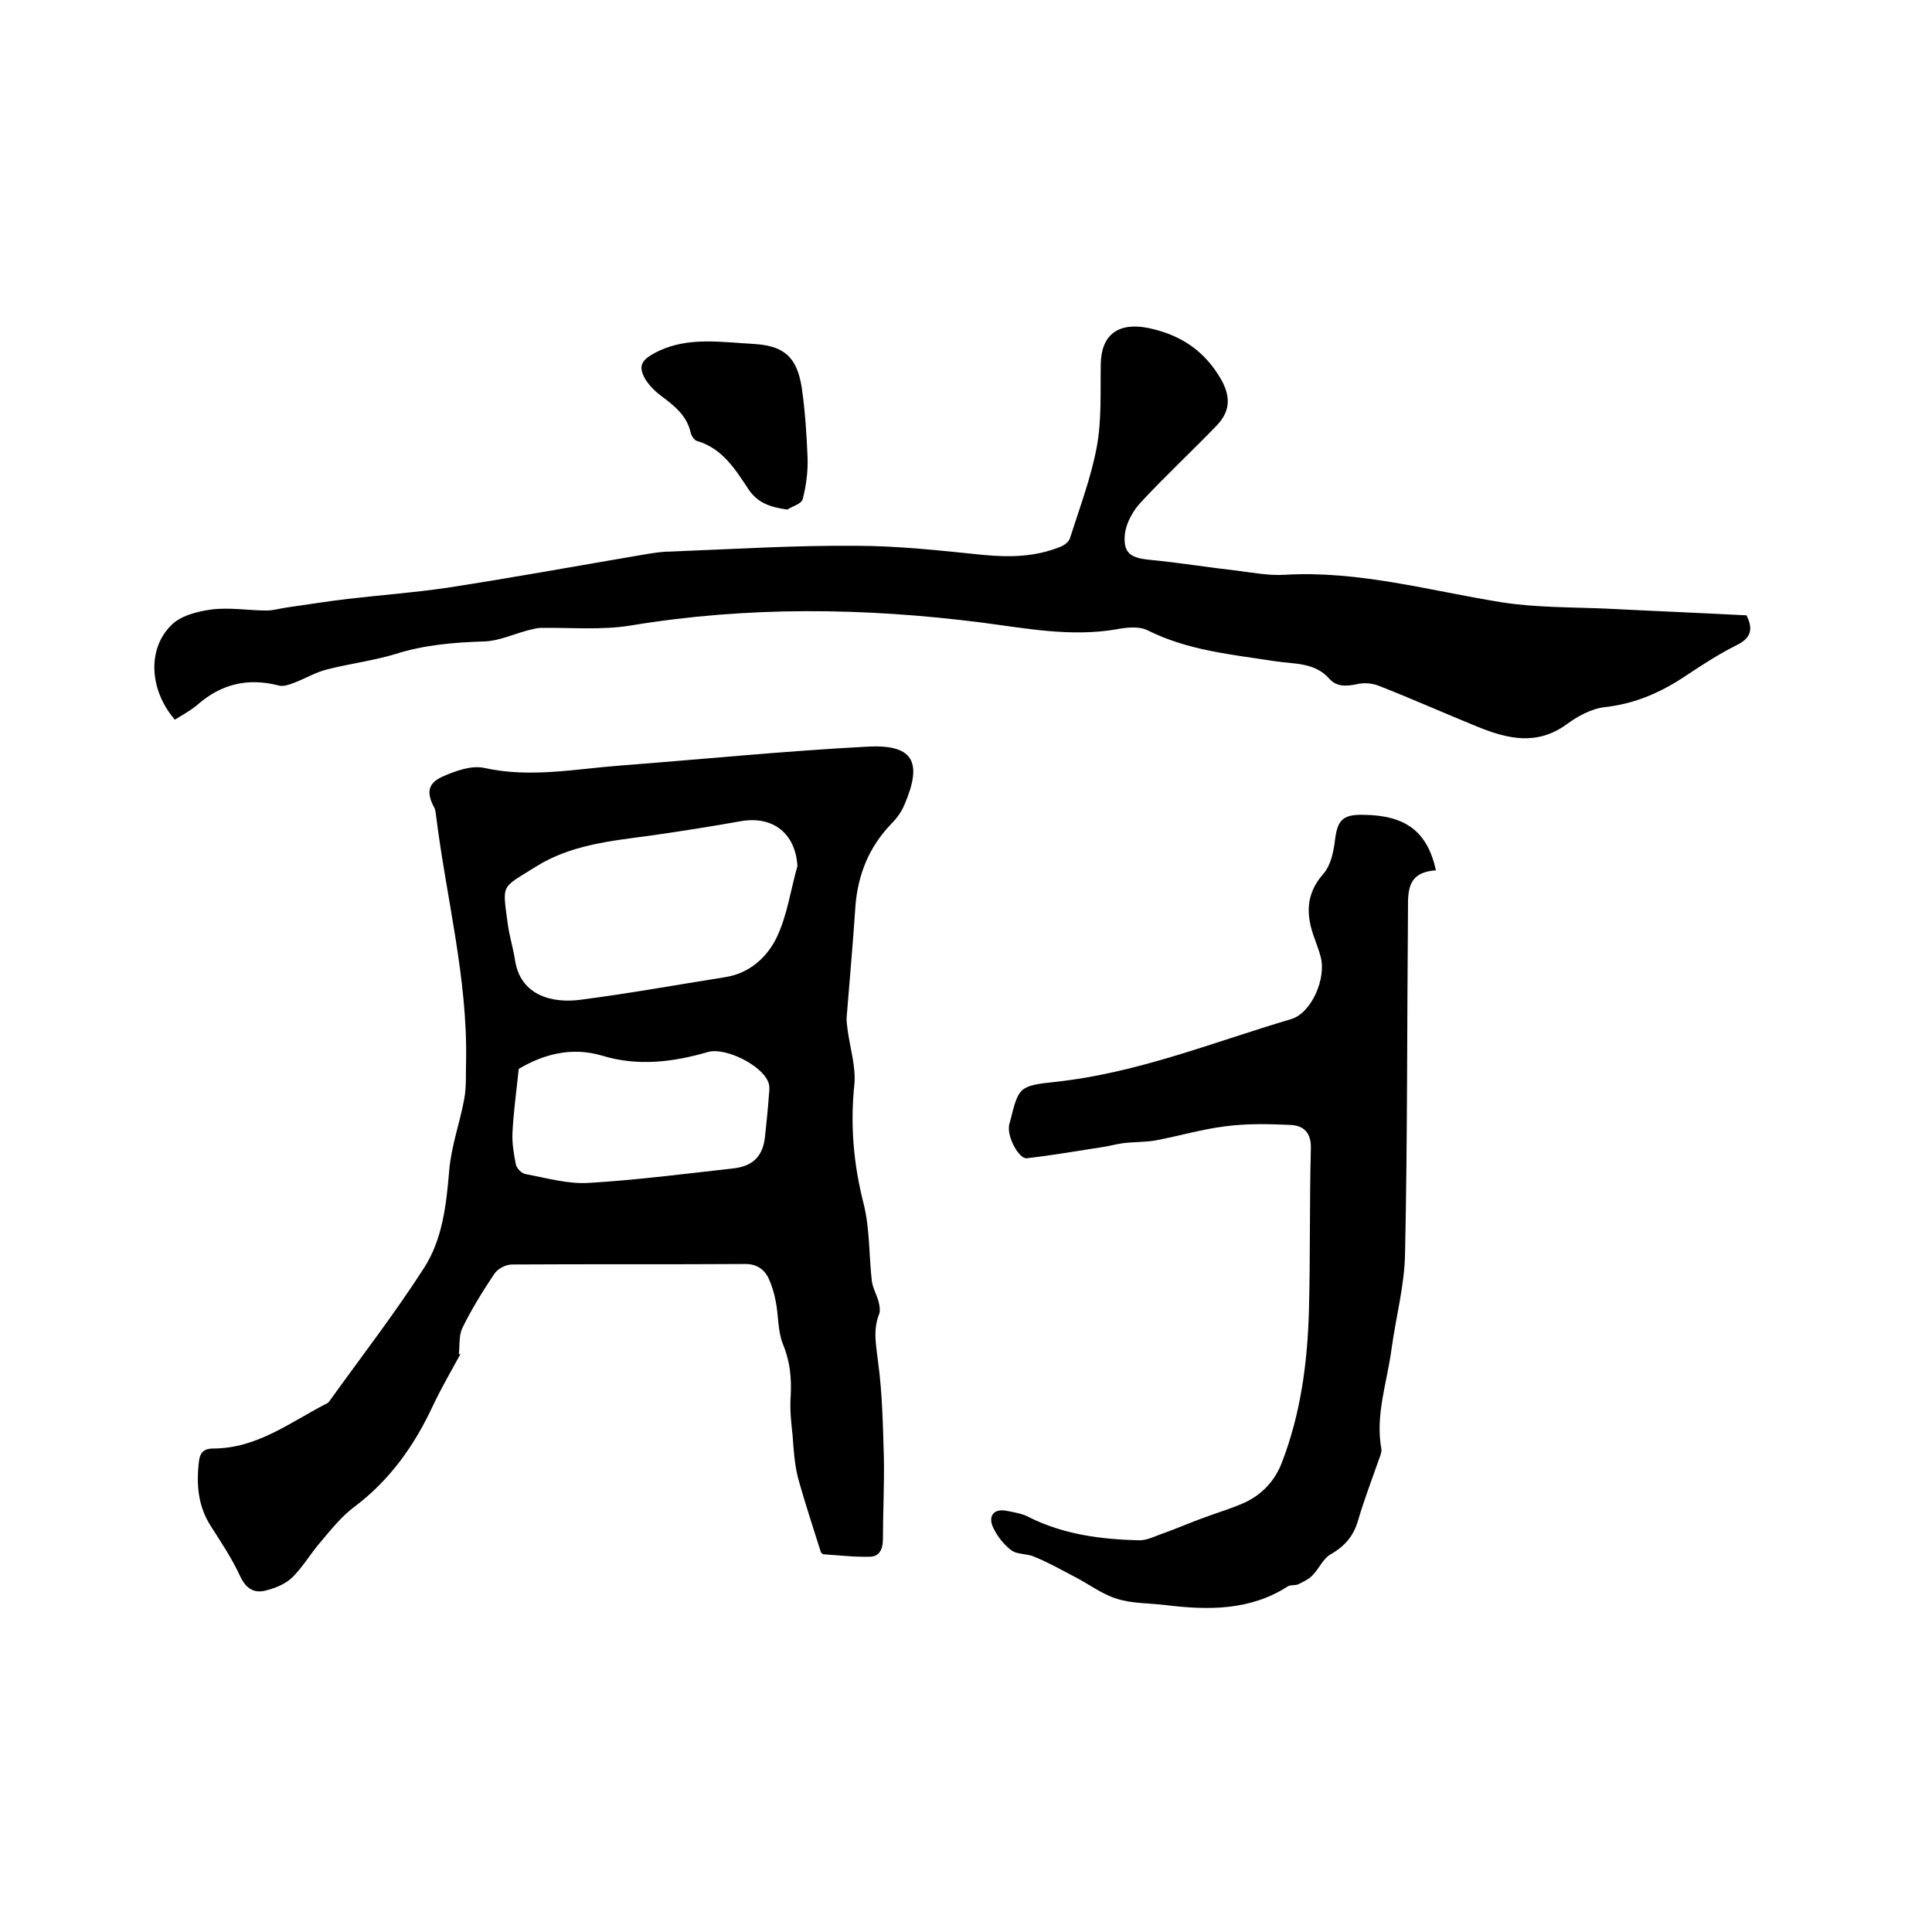 <svg enable-background="new 0 0 400 400" viewBox="0 0 400 400" xmlns="http://www.w3.org/2000/svg"><path d="m95.3 280.4c-1.9 3.5-3.9 6.9-5.6 10.5-3.9 8.4-9 15.6-16.5 21.2-2.5 1.9-4.6 4.5-6.7 7-2.1 2.4-3.7 5.2-5.9 7.4-1.3 1.3-3.3 2.2-5.2 2.7-2.6.8-4.4-.1-5.7-2.9-1.6-3.5-3.8-6.8-5.9-10.1-2.8-4.2-3.2-8.8-2.6-13.7.2-1.8 1.1-2.6 2.9-2.6 9 0 15.8-5.3 23.3-9.2.3-.1.6-.3.8-.6 6.6-9.2 13.5-18.1 19.6-27.6 3.8-5.9 4.6-13 5.2-20.1.4-5 2.2-9.9 3.1-14.8.5-2.6.3-5.3.4-8 .3-17.2-4.1-33.7-6.2-50.6-.1-.6-.1-1.3-.4-1.8-1.6-3-1.4-5 1.7-6.4 2.7-1.2 6-2.4 8.7-1.8 9.5 2.1 18.8.2 28.1-.5 17-1.3 33.9-3 50.9-3.9 9.7-.6 11.8 3 8 11.9-.6 1.5-1.6 2.9-2.8 4.1-4.6 4.8-6.9 10.5-7.4 17.1-.5 7.6-1.2 15.2-1.8 22.8-.1.9.1 1.9.2 2.8.5 3.7 1.7 7.5 1.4 11.1-.9 8.4-.2 16.6 1.9 24.8 1.3 5.2 1.1 10.7 1.7 16 .2 1.5 1 2.8 1.4 4.3.2.8.4 1.9.1 2.6-1.3 3.3-.6 6.5-.2 9.9.9 6.6 1 13.3 1.2 19.9.1 5.6-.2 11.2-.2 16.8 0 2.1-.8 3.6-2.7 3.6-3.2.1-6.4-.3-9.6-.5-.2 0-.6-.4-.6-.6-1.6-5.1-3.3-10.2-4.7-15.3-.7-2.8-.9-5.8-1.1-8.7-.3-2.7-.6-5.4-.4-8.1.2-3.7-.1-7.2-1.6-10.8-1.1-2.7-.9-6-1.5-8.9-.3-1.6-.8-3.3-1.5-4.8-1-2-2.7-3-5.1-2.9-16 .1-32 0-48 .1-1.3 0-3 .9-3.7 2-2.4 3.6-4.7 7.3-6.6 11.2-.7 1.5-.5 3.5-.7 5.3.1 0 .2.1.3.1zm69.8-101.1c-.4-6.7-5-10.4-11.6-9.3-6.2 1.1-12.5 2.1-18.8 3-8.2 1.1-16.5 1.9-23.7 6.4-7.3 4.6-7 3.4-5.9 11.7.3 2.5 1.1 5 1.5 7.5 1.1 7.8 8.1 9.1 13.5 8.4 10.1-1.3 20-3.1 30.1-4.7 5-.8 8.6-4.1 10.6-8.2 2.2-4.6 2.9-9.9 4.3-14.8zm-57.7 42c-.5 4.8-1.1 9-1.3 13.3-.1 2.2.3 4.4.7 6.5.2.8 1.2 1.9 2.1 2 4.3.8 8.8 2.1 13.1 1.8 10-.6 20-1.9 29.9-3 4.1-.5 6.1-2.6 6.5-6.7.3-2.8.6-5.7.8-8.5.1-.9.2-2-.2-2.8-1.4-3.4-8.8-7.1-12.4-6.1-7.2 2.1-14.5 3-21.8.8-6.6-2-12.5-.2-17.4 2.7z"/><path d="m361.6 127.4c1.5 3 .8 4.8-2.1 6.2-3.6 1.8-7 4-10.3 6.2-5.2 3.5-10.6 5.9-16.9 6.6-2.8.3-5.7 1.9-8 3.6-6.1 4.4-12.1 3-18.3.5-6.9-2.8-13.6-5.8-20.5-8.5-1.5-.6-3.3-.7-4.8-.3-2.1.4-4 .5-5.5-1.2-3-3.4-7.3-3-11.2-3.6-9-1.4-18-2.2-26.4-6.4-1.8-.9-4.4-.6-6.5-.2-9.4 1.6-18.6-.2-27.8-1.4-24.3-3.1-48.5-3.4-72.7.6-6.1 1-12.4.4-18.6.5-.9 0-1.8.3-2.7.5-3 .8-6 2.2-9 2.3-6.3.2-12.4.7-18.4 2.6-4.6 1.4-9.5 2-14.2 3.2-2.4.6-4.5 1.9-6.9 2.8-1 .4-2.3.8-3.2.5-6.3-1.6-11.8-.3-16.7 4-1.4 1.2-3.1 2.1-4.7 3.1-5.2-6-5.8-14.5-.8-19.5 1.9-2 5.4-2.9 8.3-3.3 3.8-.5 7.7.2 11.5.2 1.3 0 2.7-.4 4-.6 4.3-.6 8.5-1.3 12.8-1.8 6.8-.8 13.7-1.3 20.5-2.3 13.7-2.1 27.3-4.6 40.9-6.9 1.8-.3 3.6-.6 5.3-.6 12.8-.5 25.6-1.3 38.4-1.2 8.9 0 17.7 1 26.6 1.9 5.4.5 10.5.4 15.6-1.6.9-.3 1.9-1 2.2-1.8 2-6.3 4.4-12.6 5.6-19.1 1-5.5.7-11.3.8-17 .1-6.2 3.7-8.7 9.8-7.5 6.8 1.4 11.8 4.8 15.2 10.8 1.9 3.5 1.8 6.4-.9 9.3-5.2 5.4-10.7 10.5-15.8 16-1.6 1.7-3 4.2-3.3 6.5-.4 4 1.1 5 5.1 5.4 6.2.6 12.3 1.6 18.5 2.3 3.1.4 6.3 1 9.5.8 15.3-.9 30 3.3 44.9 5.7 7.1 1.1 14.3 1 21.5 1.3 9.8.5 19.6.9 29.2 1.4z"/><path d="m297.3 180.2c-6.6.4-5.7 5.2-5.8 9.5-.2 23.3-.1 46.6-.6 69.8-.1 6.6-1.9 13.2-2.8 19.8-.9 6.9-3.4 13.6-2.1 20.7.1.8-.4 1.8-.7 2.7-1.4 4-2.9 7.9-4.1 12-.9 3.2-2.7 5.4-5.7 7.1-1.6.9-2.4 3-3.8 4.4-.8.8-1.9 1.3-2.9 1.8-.6.3-1.6.1-2.1.4-7.9 5.1-16.6 5-25.5 3.9-3.4-.4-6.9-.3-10-1.3-3.2-1-6-3.2-9-4.7-2.7-1.4-5.3-2.9-8.1-4-1.5-.7-3.6-.4-4.8-1.4-1.6-1.2-3-3.1-3.8-4.9-.9-2.3.4-3.7 2.9-3.2 1.6.3 3.4.6 4.8 1.4 7.1 3.5 14.7 4.5 22.5 4.7 1.7.1 3.5-.9 5.3-1.5 2.8-1 5.5-2.2 8.3-3.2 2.9-1.1 5.8-1.9 8.6-3.2 3.5-1.7 6.1-4.5 7.5-8.2 3.9-10.1 5.3-20.7 5.6-31.4.3-11.2.1-22.4.4-33.6.1-3.3-1.5-4.8-4.3-4.9-4.5-.2-9.1-.3-13.5.3-4.8.6-9.5 2-14.3 2.9-2.2.4-4.6.3-6.9.6-1.4.2-2.8.6-4.2.8-5.2.8-10.4 1.7-15.6 2.3-1.6.2-4-4.2-3.7-6.6 0-.3.1-.6.2-.9 1.8-7.2 1.8-7.5 9.3-8.3 17-1.8 32.7-8.2 48.9-13 4.2-1.2 7.4-8.5 6.1-13-.3-1.2-.8-2.4-1.2-3.6-1.8-4.8-2-9.2 1.8-13.5 1.5-1.7 2.1-4.5 2.4-7 .5-4.1 1.6-5.3 5.9-5.2 8.7.1 13.2 3.4 15 11.5z"/><path d="m163 105.5c-3.6-.5-6.2-1.4-8.1-4.3-2.7-4.1-5.4-8.4-10.6-9.9-.6-.2-1.1-1-1.3-1.7-.8-3.6-3.4-5.6-6.2-7.7-1.2-.9-2.4-2.1-3.2-3.4-1.6-2.8-.7-4 2.1-5.5 5.6-2.9 11.4-2.4 17.3-2 .9.1 1.9.1 2.8.2 6.4.3 9.2 2.6 10.2 9.1.7 4.8 1 9.7 1.2 14.5.1 2.8-.3 5.8-1 8.5-.2 1-2.1 1.5-3.2 2.2z"/></svg>